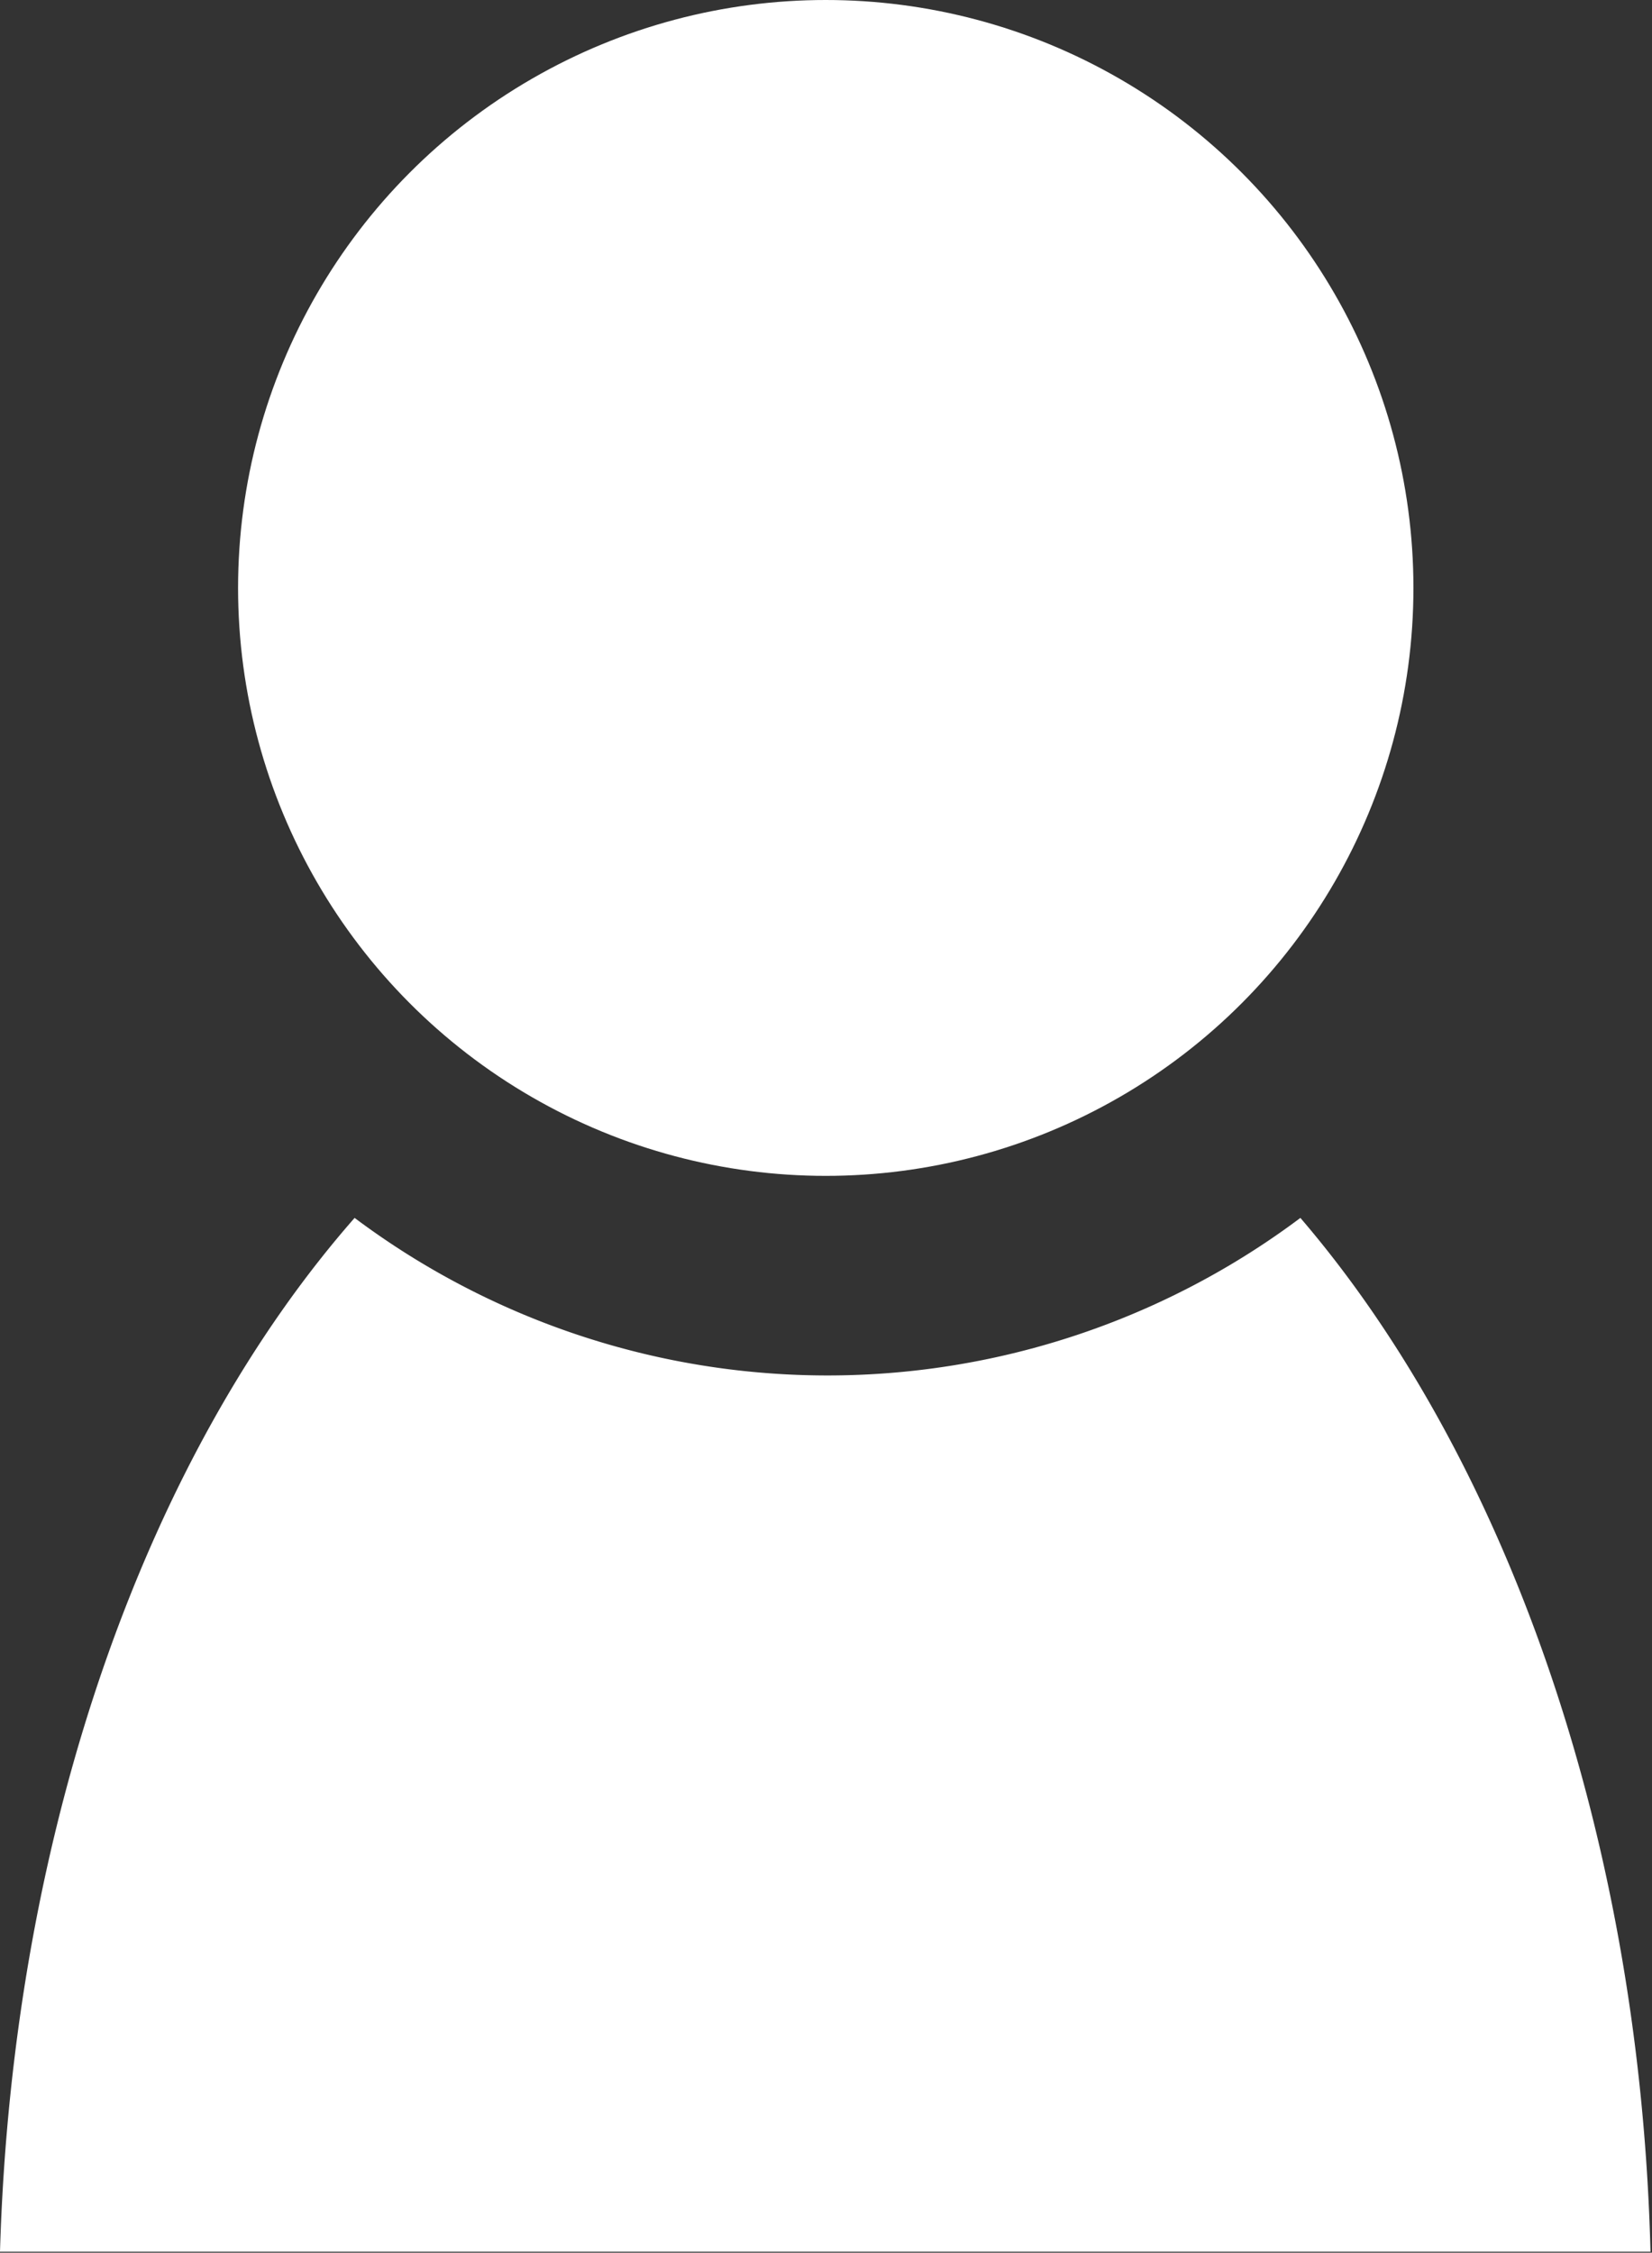 <svg xmlns="http://www.w3.org/2000/svg" width="33.03" height="45.02" viewBox="0 0 33.03 45.02"><rect x="0" y="0" width="33.03" height="45.02" fill="#333333" stroke="none"/><defs><style>.cls-1{fill:#fff;}</style></defs><title>ico_consulting</title><g id="レイヤー_2" data-name="レイヤー 2"><g id="レイヤー_1-2" data-name="レイヤー 1"><path class="cls-1" d="M26,24.34a15.77,15.77,0,0,1-18.91,0C3,29,.25,36.46,0,45H33C32.78,36.46,30,29,26,24.34Z"/><circle class="cls-1" cx="16.51" cy="11.75" r="11.75"/></g></g></svg>